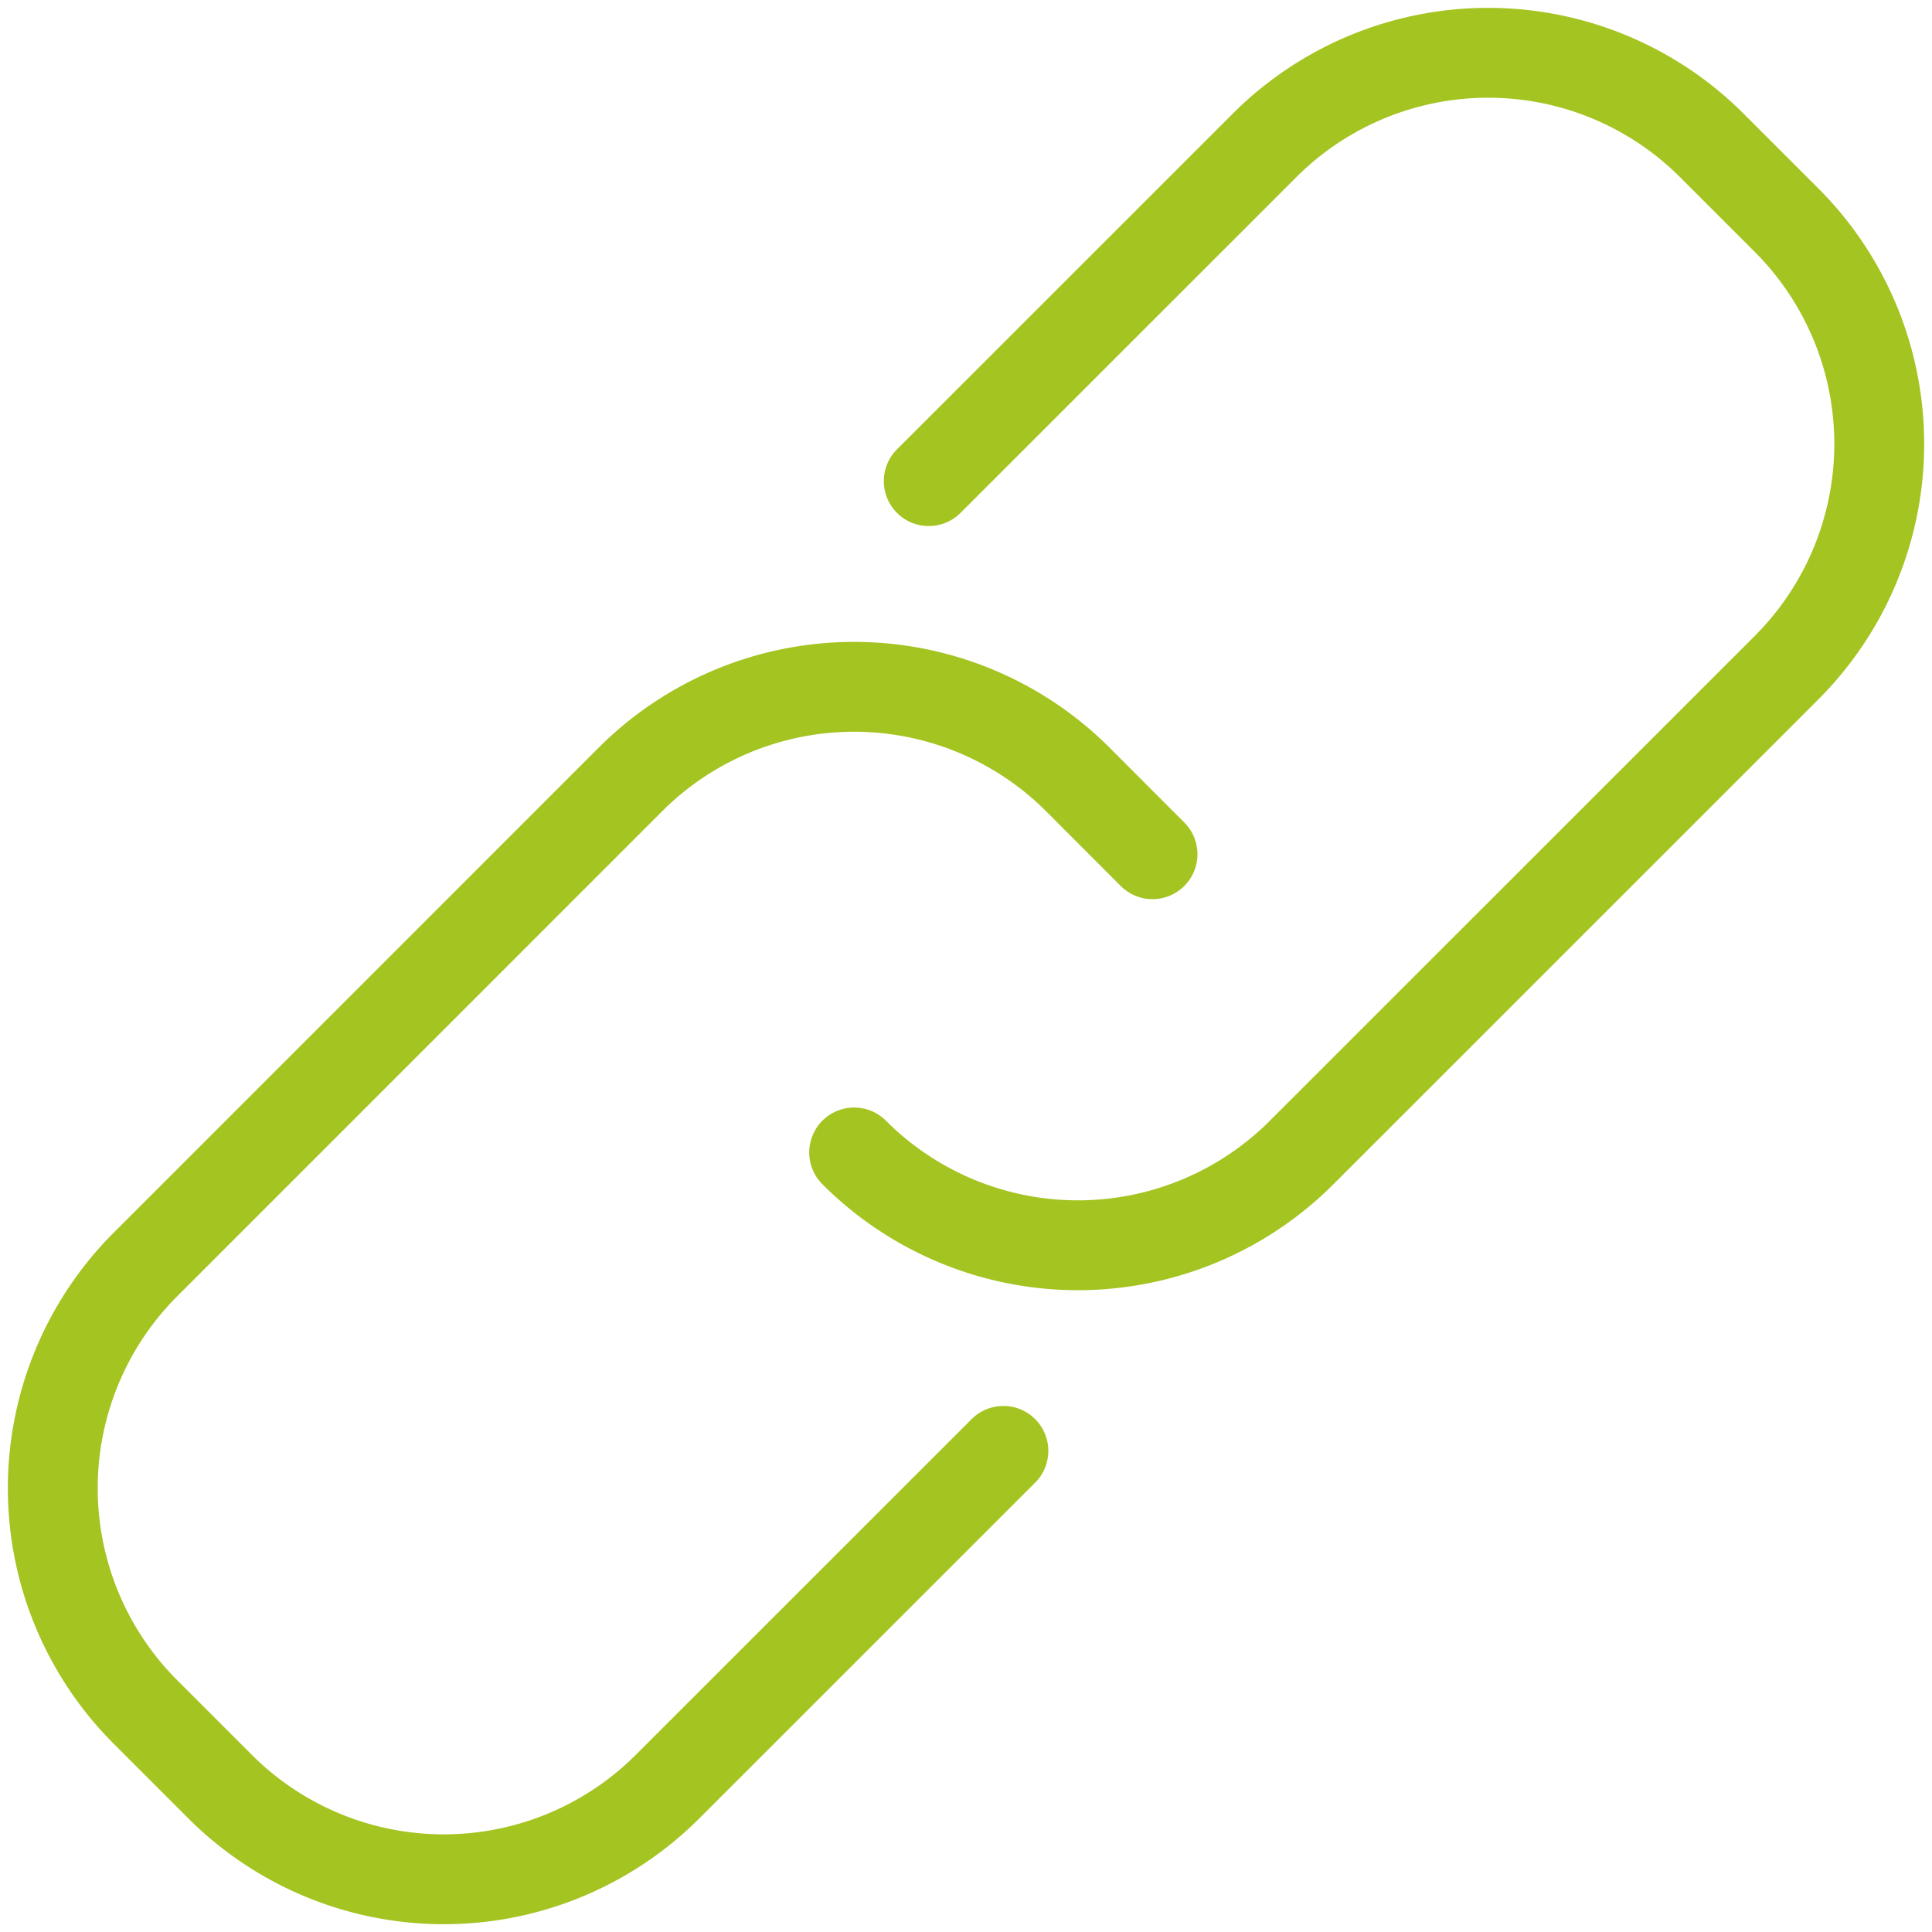 <svg xmlns="http://www.w3.org/2000/svg" xmlns:xlink="http://www.w3.org/1999/xlink" width="43" height="43" viewBox="0 0 43 43">
  <defs>
    <clipPath id="clip-path">
      <rect id="Rettangolo_93" data-name="Rettangolo 93" width="43" height="43" fill="none" stroke="#a4c422" stroke-width="2"/>
    </clipPath>
  </defs>
  <g id="Icona_Integrazione" data-name="Icona  Integrazione" clip-path="url(#clip-path)">
    <path id="Tracciato_689" data-name="Tracciato 689" d="M21.658,23.516l-7.473,7.471a7.043,7.043,0,0,1-9.962,0l-1.66-1.66a7.044,7.044,0,0,1,0-9.96L13.355,8.574a7.043,7.043,0,0,1,9.962,0l1.66,1.662" transform="translate(0.674 8.776)" fill="none" stroke="#a4c422" stroke-linecap="round" stroke-linejoin="round" stroke-width="2"/>
    <path id="Tracciato_690" data-name="Tracciato 690" d="M9.757,10.033l7.471-7.469a7.04,7.04,0,0,1,9.96,0l1.66,1.66a7.043,7.043,0,0,1,0,9.962L18.057,24.975a7.036,7.036,0,0,1-9.96,0" transform="translate(10.914 0.675)" fill="none" stroke="#a4c422" stroke-linecap="round" stroke-linejoin="round" stroke-width="2"/>
  </g>
</svg>
